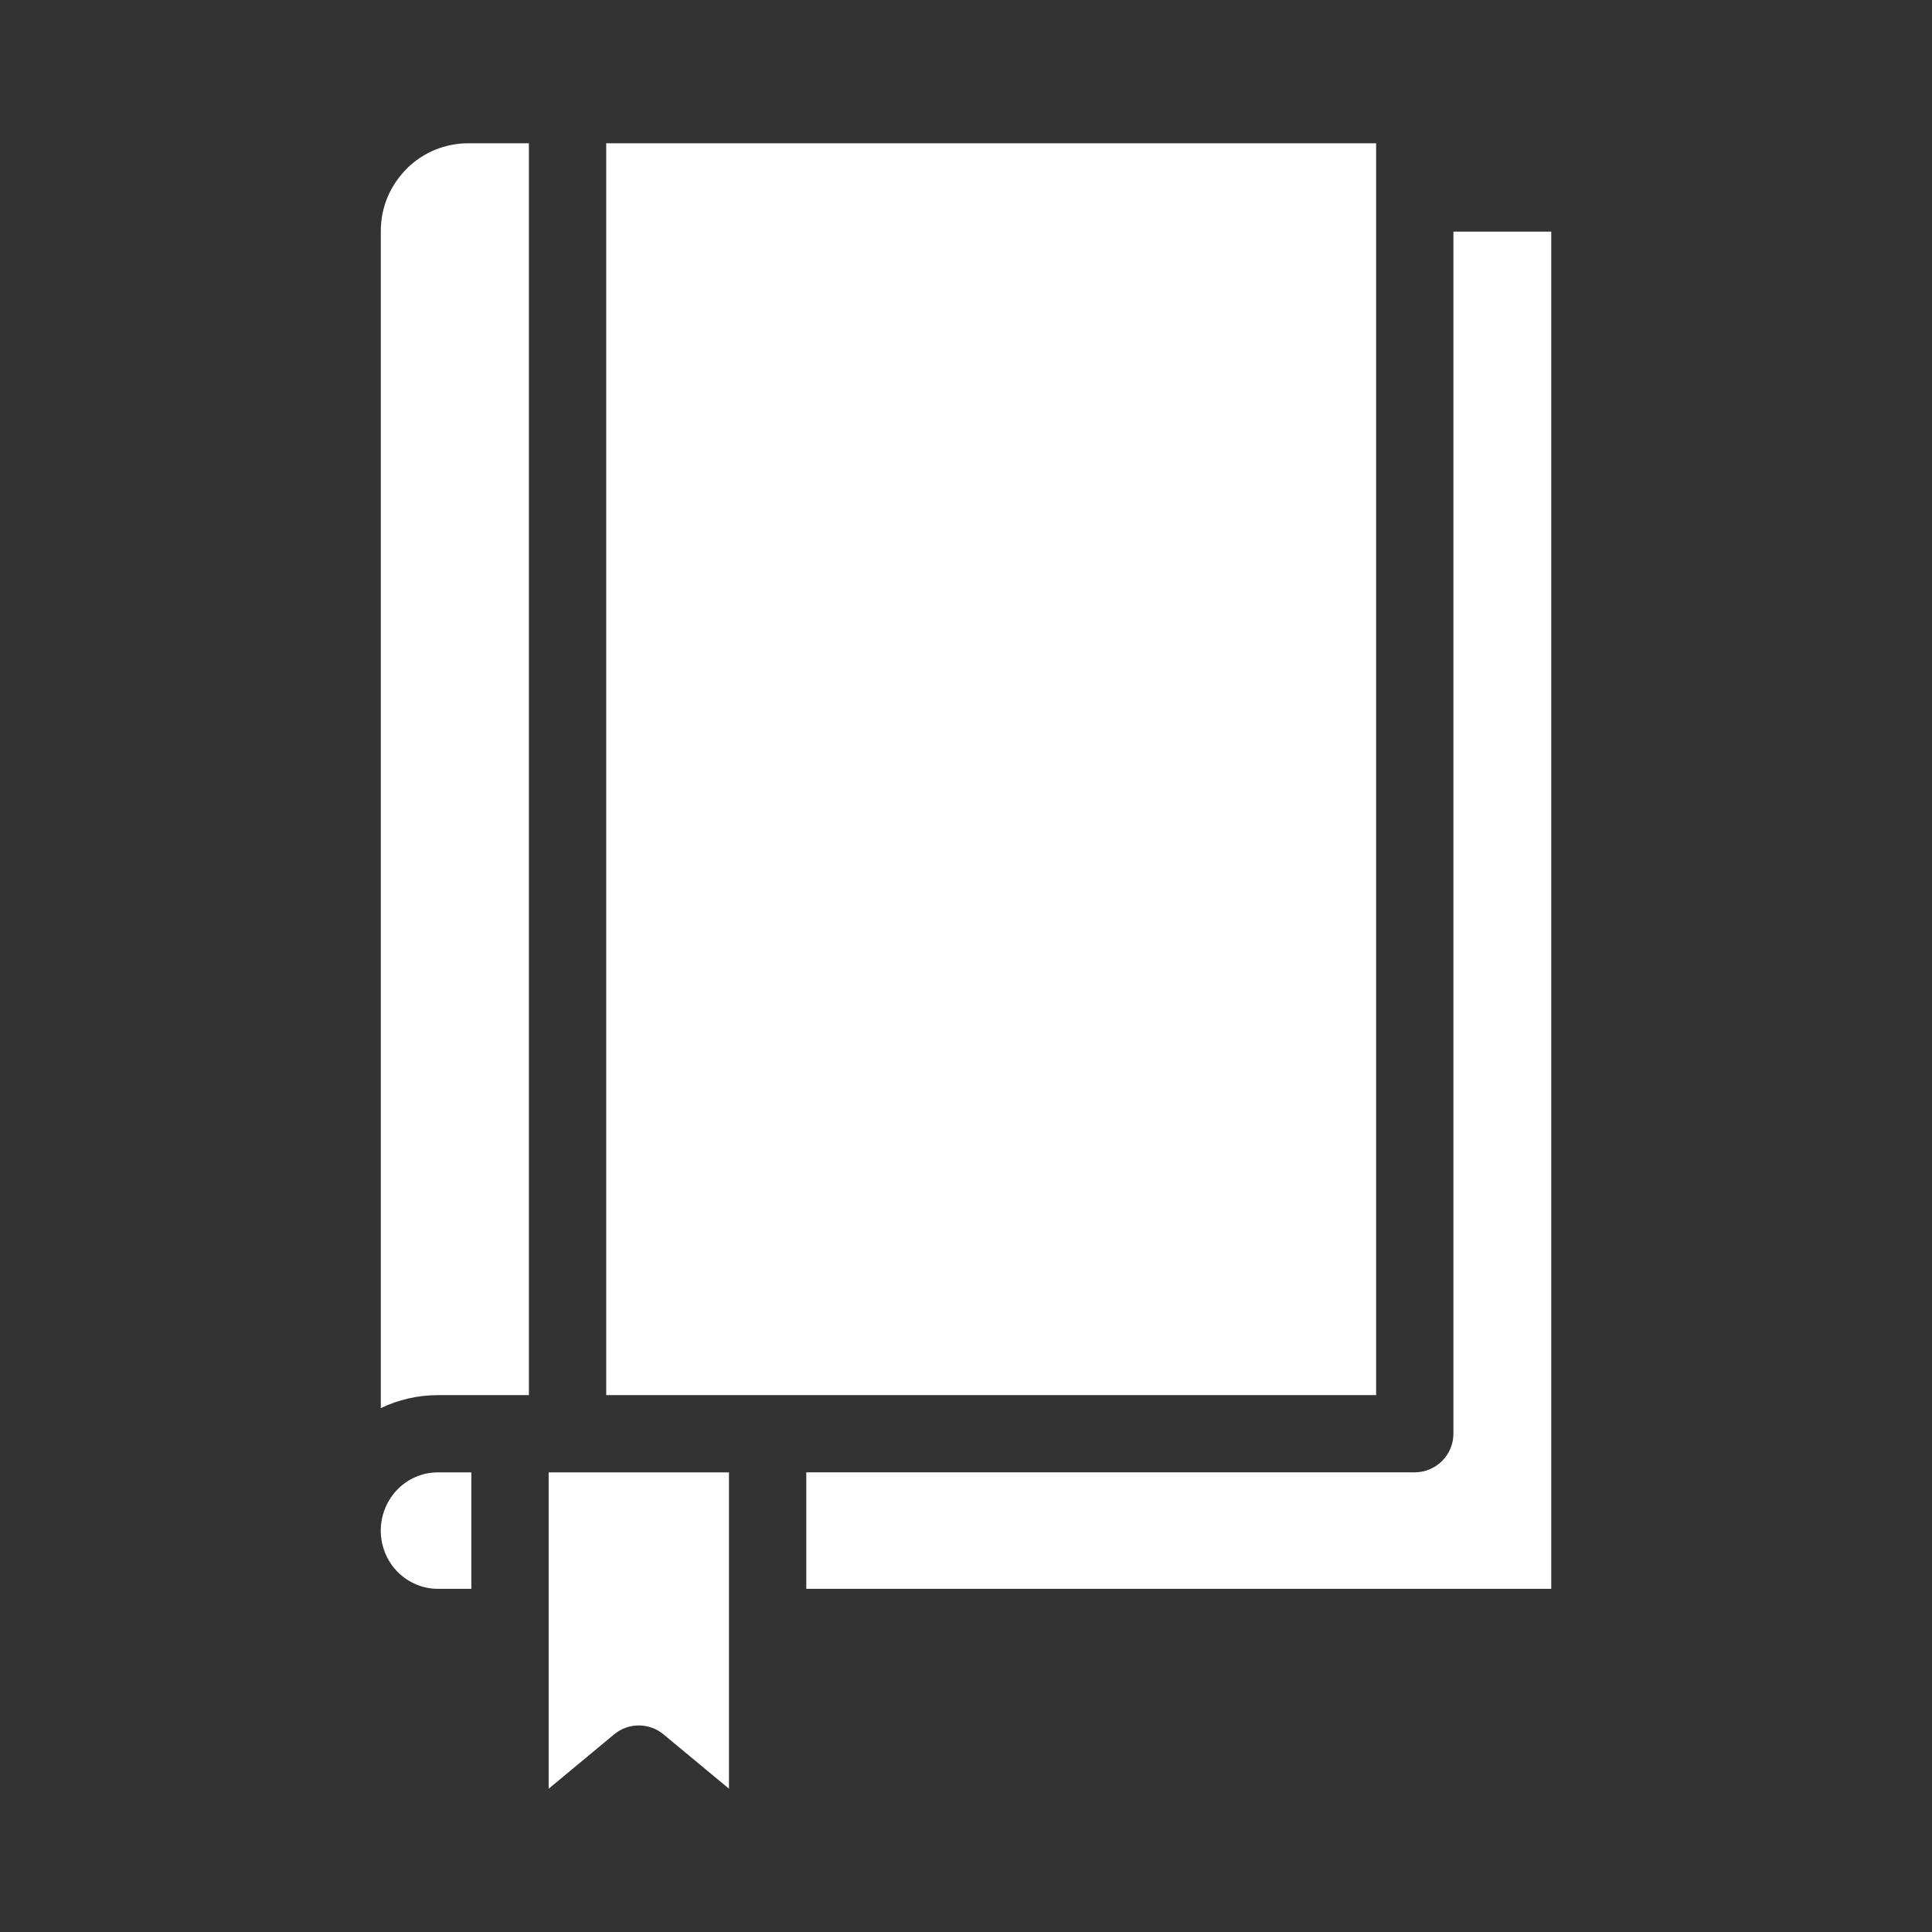<?xml version="1.0" encoding="utf-8"?>
<svg width="1200pt" height="1200pt" version="1.1" viewBox="0 0 1200 1200" xmlns="http://www.w3.org/2000/svg">
  <rect x="0" y="0" width="1200" height="1200" fill="#333333" stroke="none"/>
  <path d="m500.8 986.84h462.71v-842.98h-60.77v746.61c0 13.25-10.766 24.012-24.012 24.012h-377.93zm-48.023-72.324h-112v196.49l40.465-33.59c8.676-7.418 21.707-7.738 30.816-0.215l40.715 33.77v-196.49zm-160.02 0h-20.734c-9.758 0-18.613 3.996-24.984 10.441-6.406 6.481-10.402 15.406-10.547 25.488 0 10.262 4.031 19.402 10.547 25.957 6.406 6.445 15.266 10.441 24.984 10.441h20.734zm83.773-825.52v777.54h478.2v-777.54zm-48.023 777.54v-777.54h-37.691c-14.473 0-27.684 5.688-37.367 14.941l-0.973 1.043c-9.828 9.828-15.949 23.398-15.949 38.34v731.28c10.801-5.184 22.859-8.062 35.496-8.062h56.484z" style="fill: rgb(255, 255, 255);"/>
</svg>